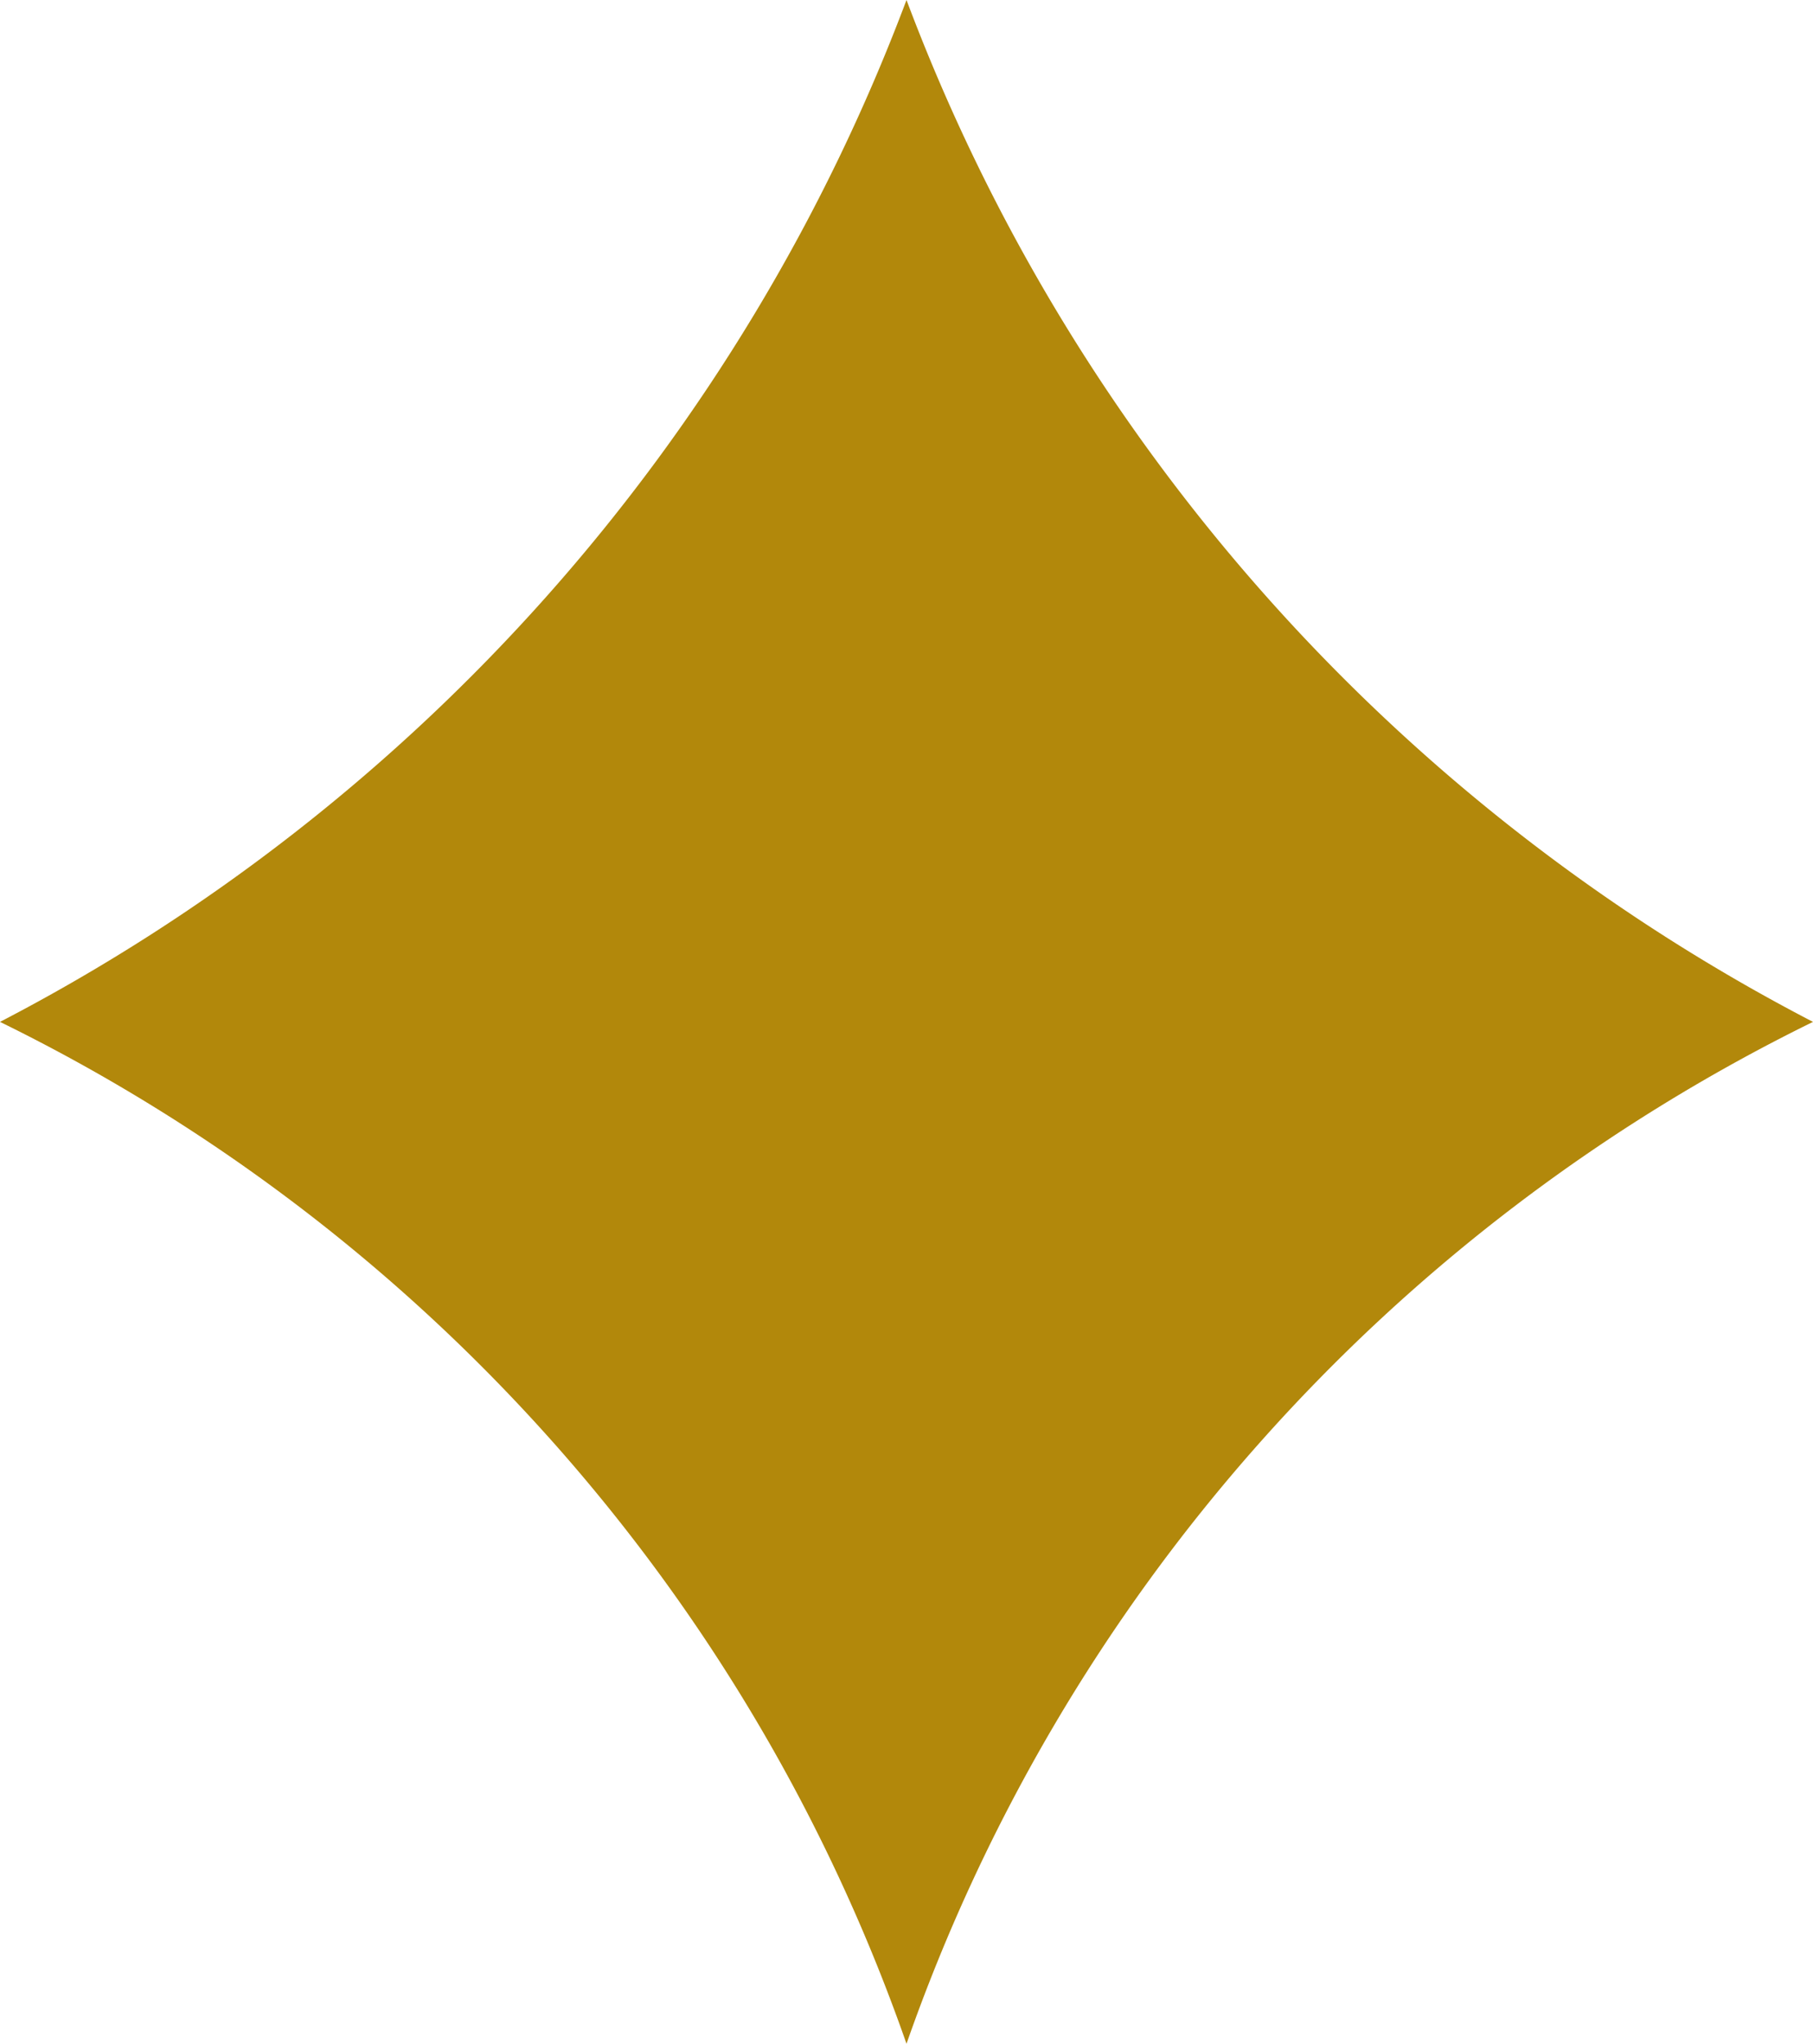 <svg xmlns="http://www.w3.org/2000/svg" width="15.234" height="17.176" viewBox="0 0 15.234 17.176">
  <path id="パス_599" data-name="パス 599" d="M211.724,28.072a16.024,16.024,0,0,1-7.617,8.588,15.108,15.108,0,0,1,7.617,8.588,15.122,15.122,0,0,1,7.617-8.588,16.011,16.011,0,0,1-7.617-8.588" transform="translate(-204.107 -28.072)" fill="#b2880b"/>
</svg>
